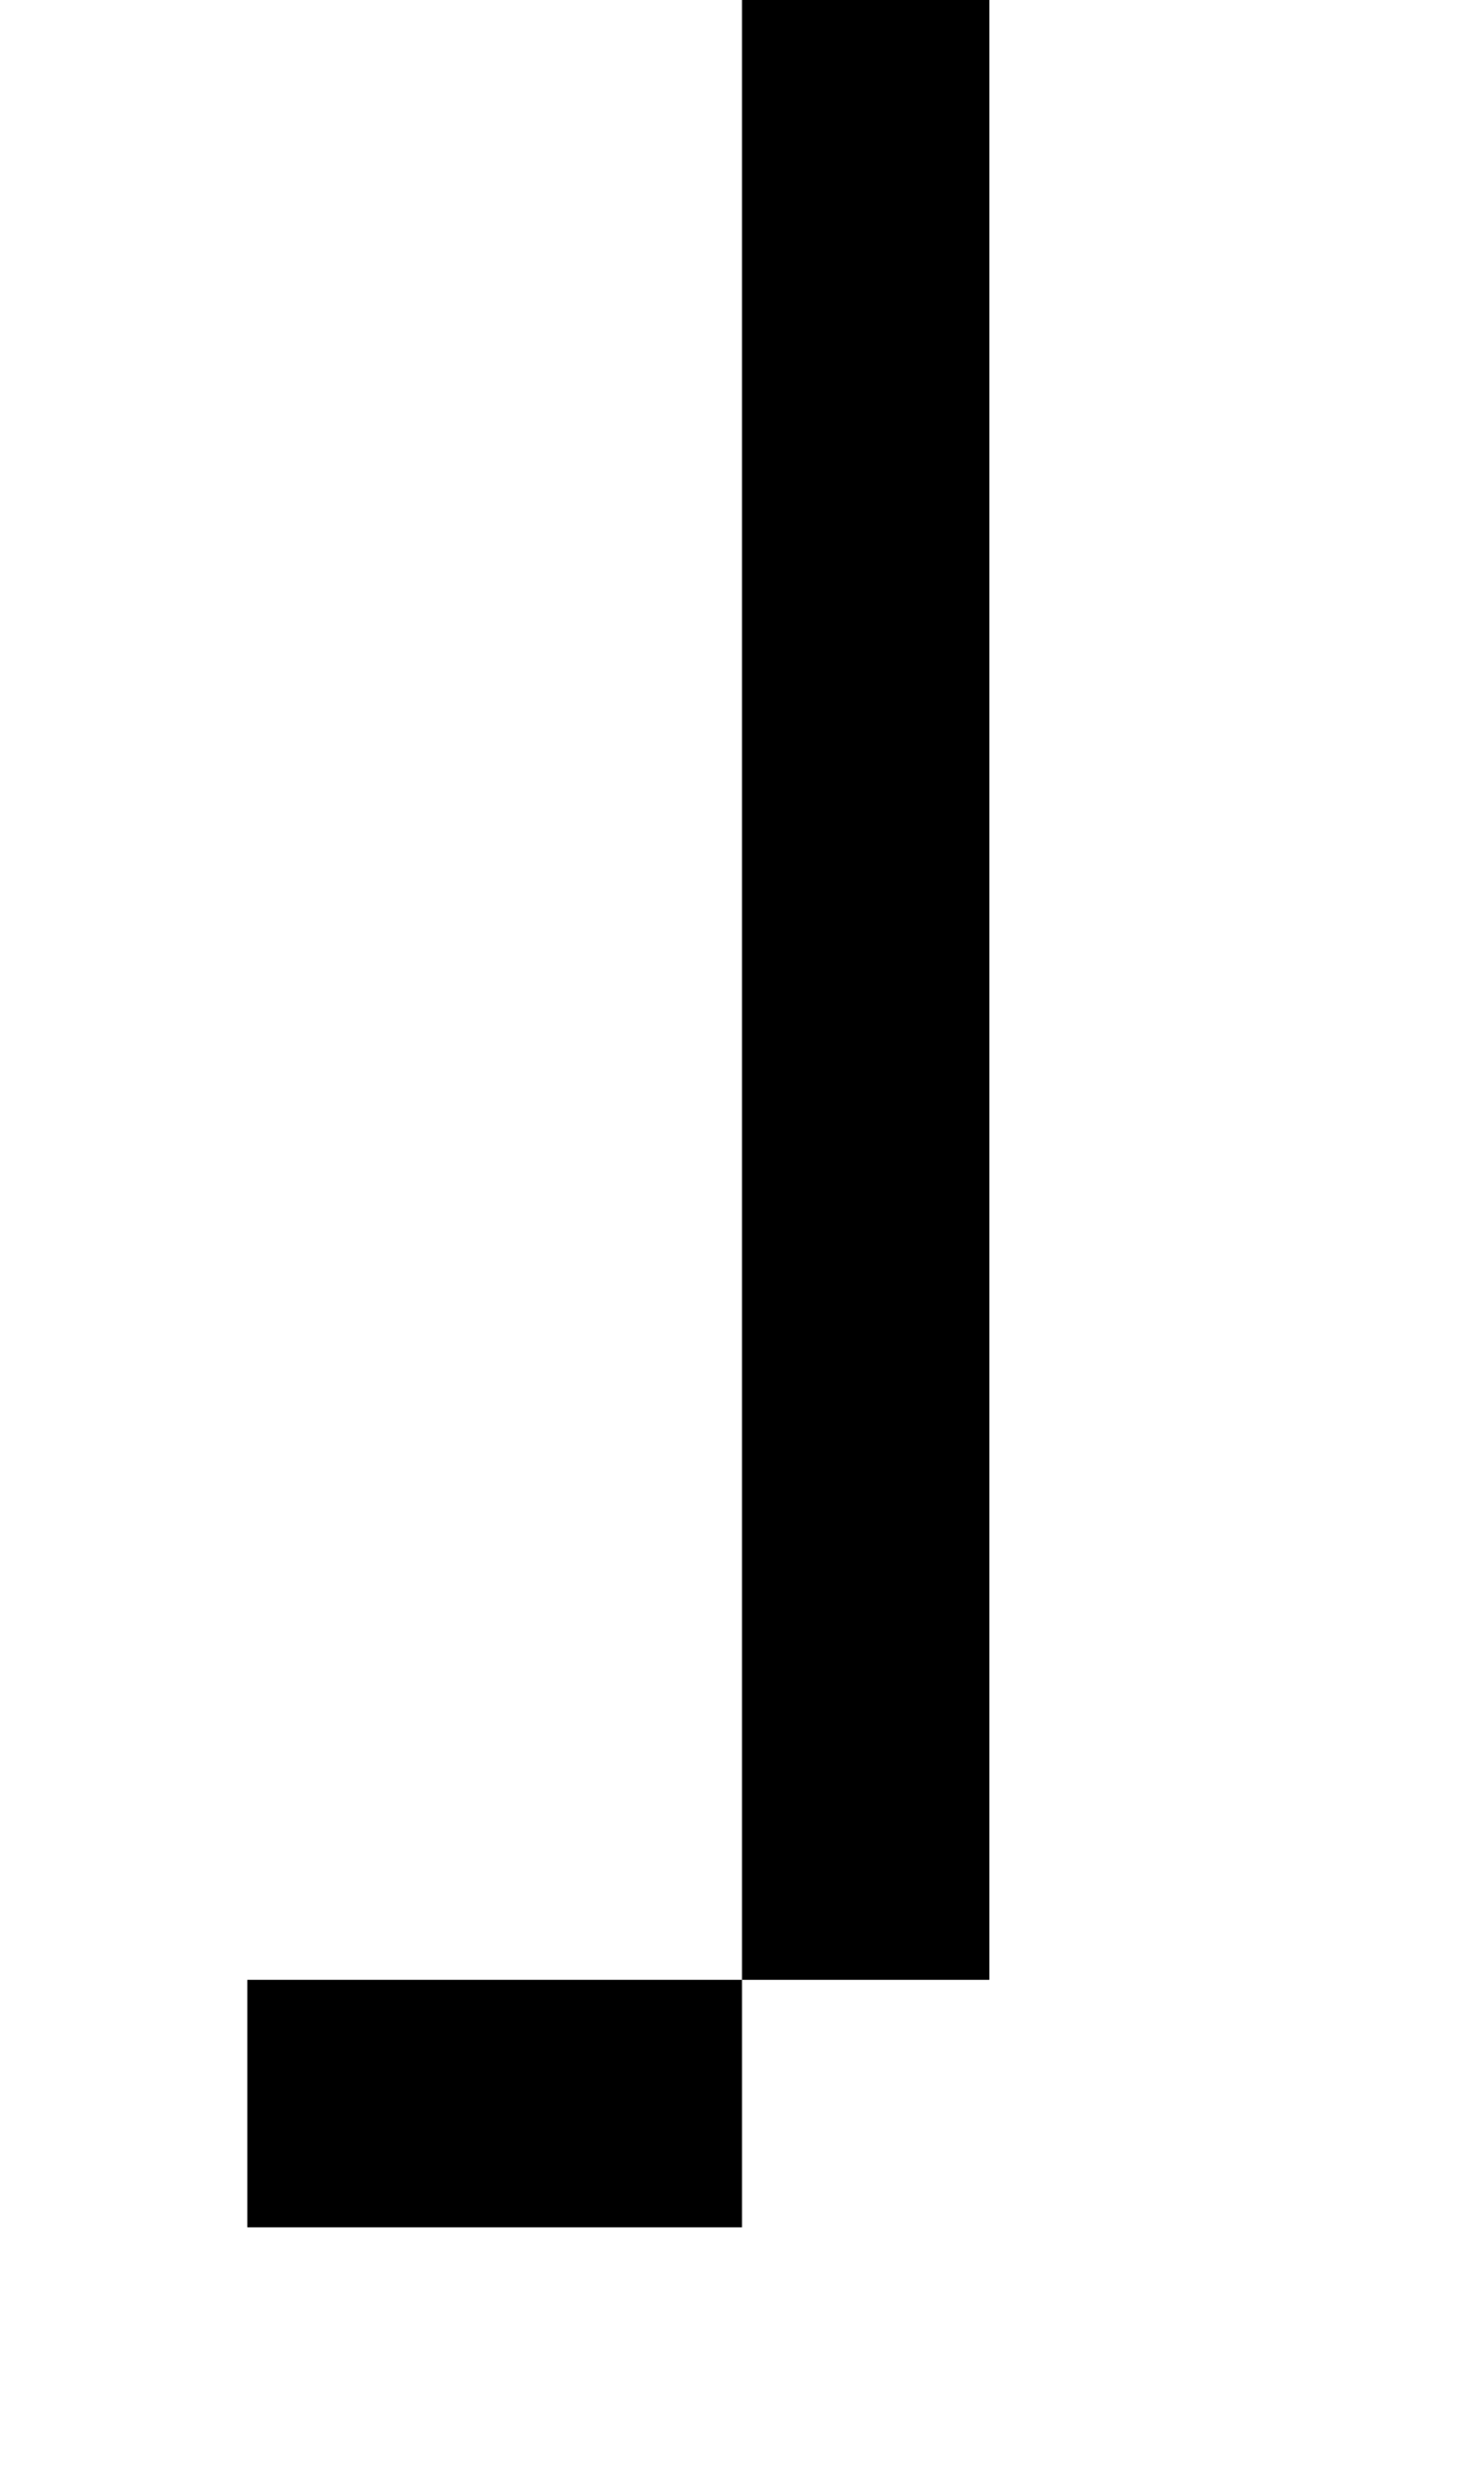 <?xml version="1.0" standalone="no"?>
<!DOCTYPE svg PUBLIC "-//W3C//DTD SVG 20010904//EN"
 "http://www.w3.org/TR/2001/REC-SVG-20010904/DTD/svg10.dtd">
<svg version="1.0" xmlns="http://www.w3.org/2000/svg"
 width="24pt" height="40pt" viewBox="0 0 24 40"
 preserveAspectRatio="xMidYMid meet">
<g transform="translate(0,40) scale(1,-1)"
fill="#000000" stroke="none">
<path d="M12 24 l0 -16 -4 0 -4 0 0 -2 0 -2 4 0 4 0 0 2 0 2 2 0 2 0 0 16 0
16 -2 0 -2 0 0 -16z"/>
</g>
</svg>
